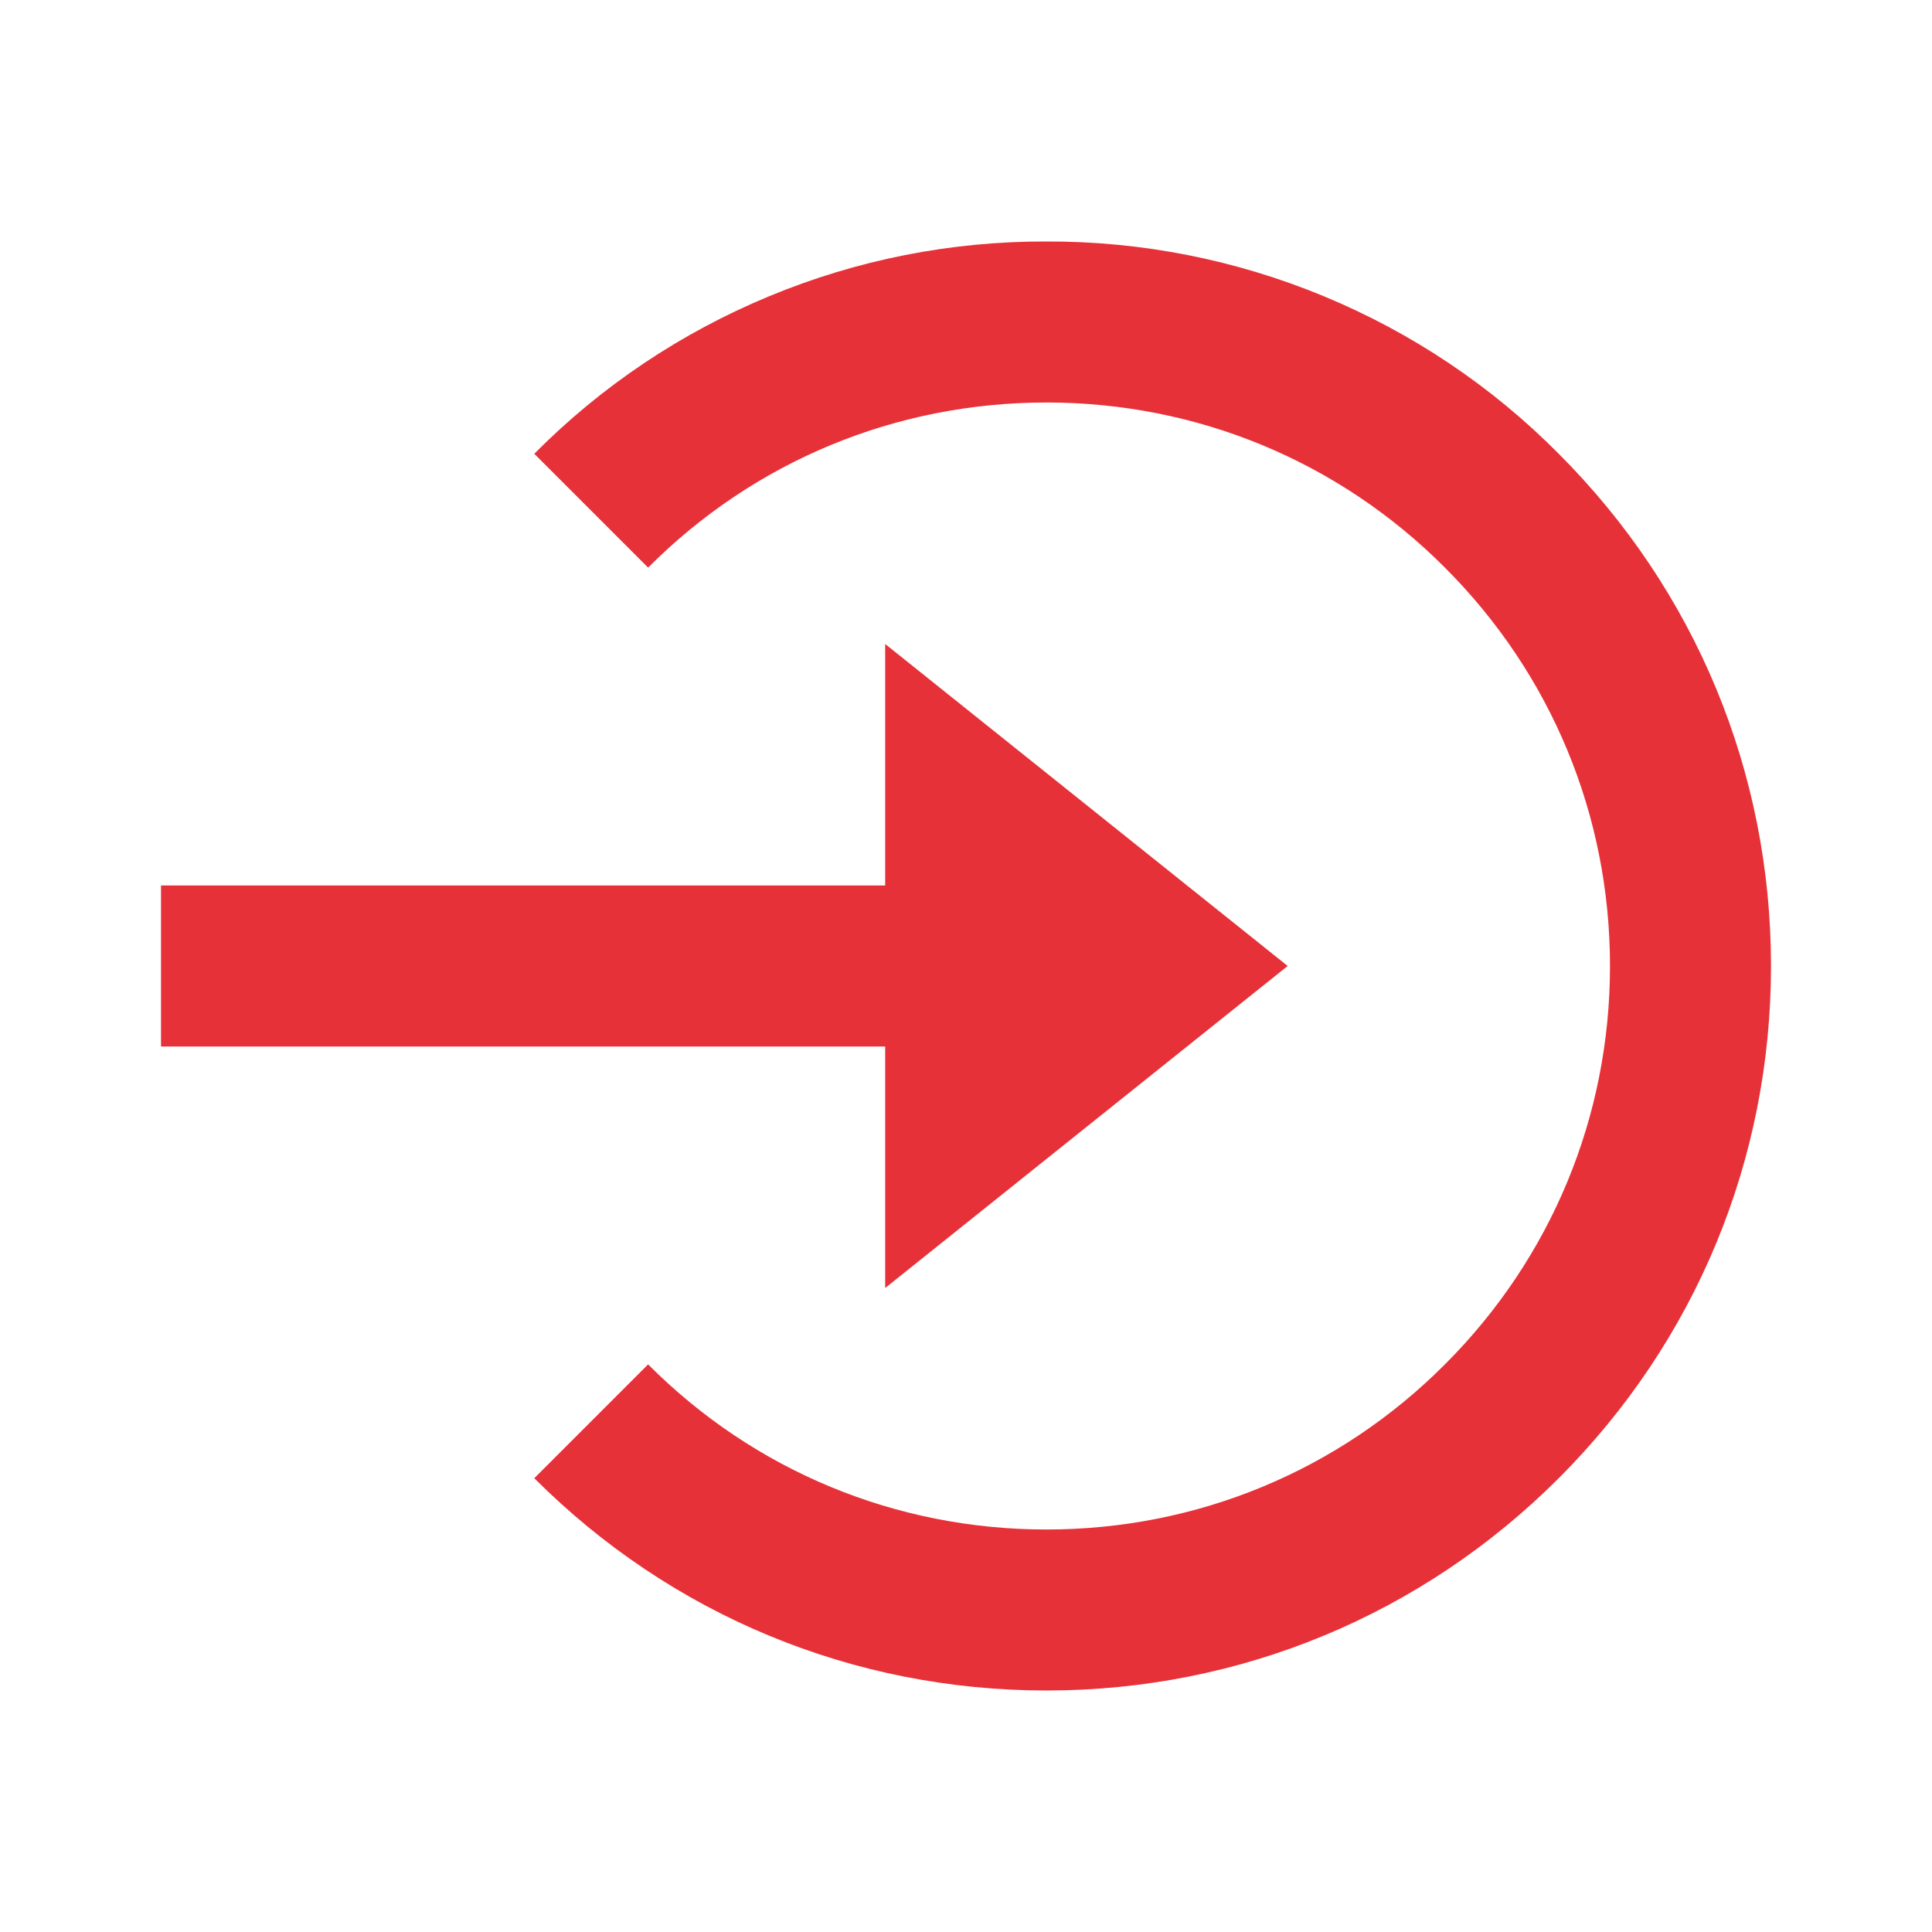 <?xml version="1.0" encoding="UTF-8"?>
<svg xmlns="http://www.w3.org/2000/svg" xmlns:xlink="http://www.w3.org/1999/xlink" width="24pt" height="24pt" viewBox="0 0 24 24" version="1.1">
<g id="surface1">
<path style=" stroke:none;fill-rule:nonzero;fill:rgb(90.588%,19.216%,21.961%);fill-opacity:1;" d="M 10.996 16 L 15.996 12 L 10.996 8 L 10.996 11 L 2 11 L 2 13 L 10.996 13 Z M 10.996 16 "/>
<path style=" stroke:none;fill-rule:nonzero;fill:rgb(90.588%,19.216%,21.961%);fill-opacity:1;" d="M 13 3 C 11.816 2.996 10.645 3.227 9.555 3.68 C 8.461 4.133 7.469 4.797 6.637 5.637 L 8.051 7.051 C 9.371 5.727 11.129 5 13 5 C 14.867 5 16.629 5.727 17.949 7.051 C 19.27 8.371 20 10.129 20 12 C 20 13.871 19.27 15.629 17.949 16.949 C 16.629 18.273 14.867 19 13 19 C 11.129 19 9.371 18.273 8.051 16.949 L 6.637 18.363 C 8.336 20.062 10.594 21 13 21 C 15.402 21 17.664 20.062 19.363 18.363 C 21.062 16.664 22 14.406 22 12 C 22 9.594 21.062 7.336 19.363 5.637 C 18.531 4.797 17.539 4.133 16.445 3.68 C 15.352 3.227 14.18 2.996 13 3 Z M 13 3 "/>
</g>
</svg>

